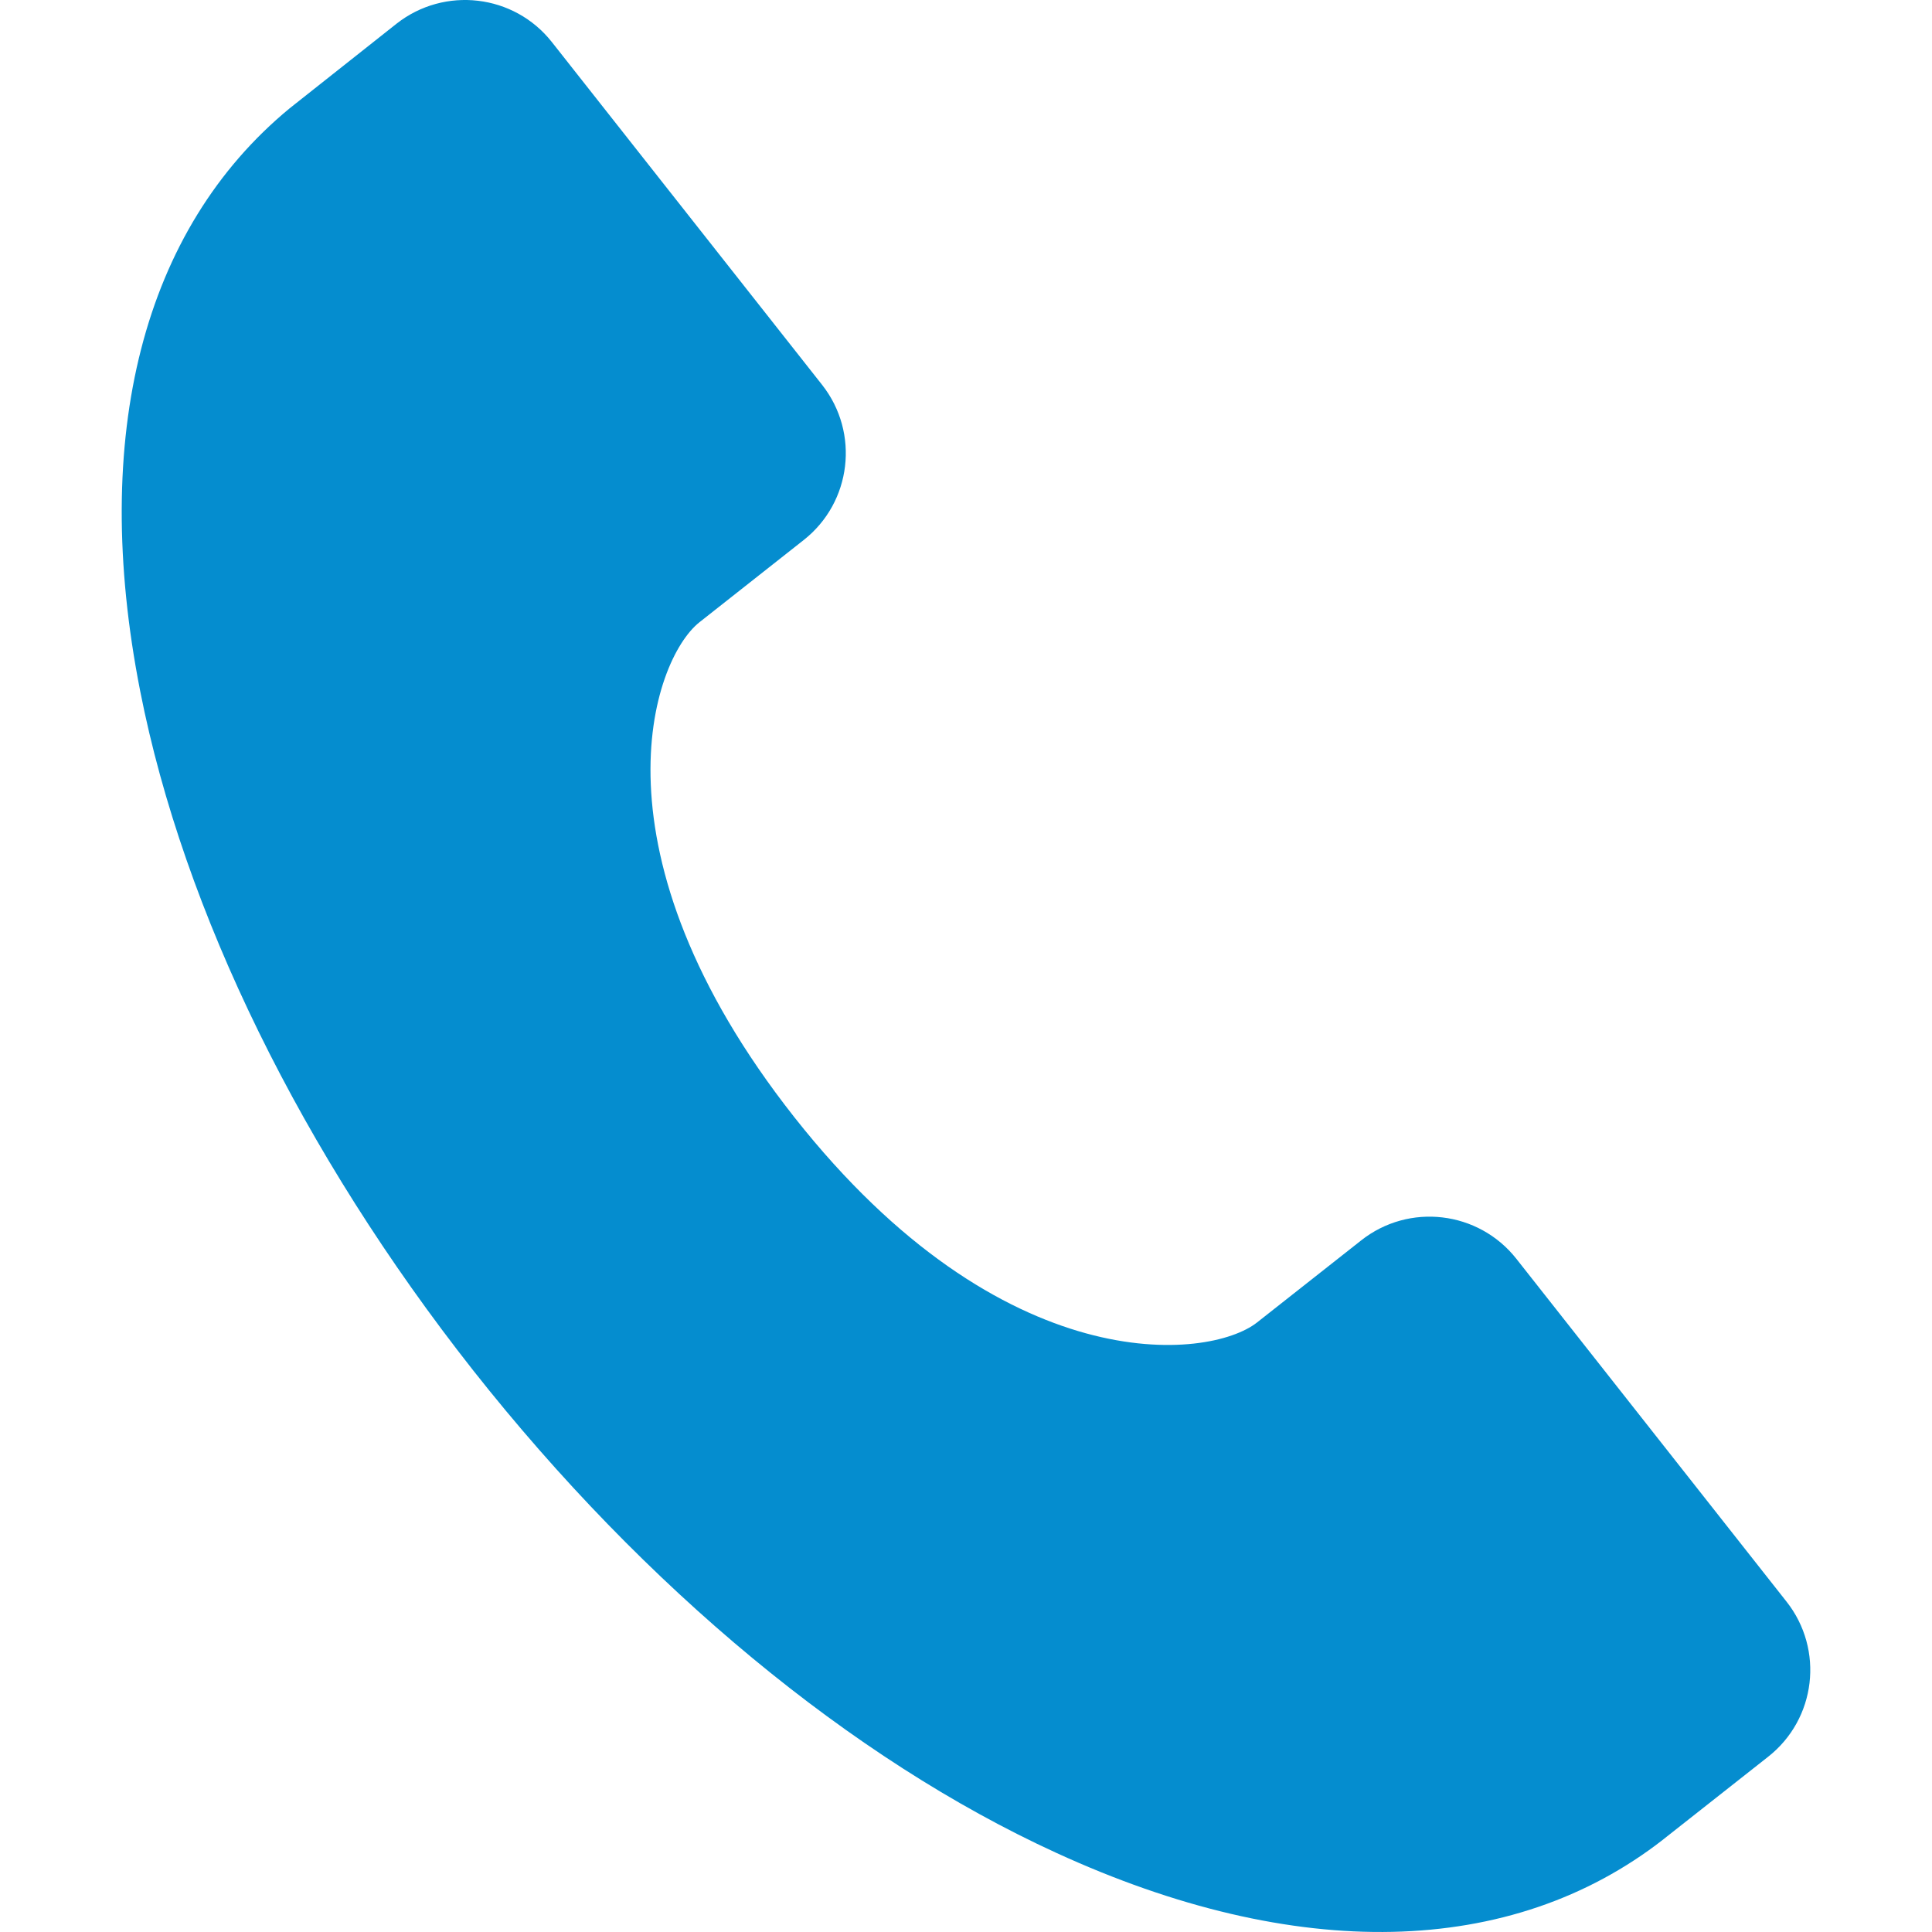 <svg xmlns="http://www.w3.org/2000/svg" version="1.1" xmlns:xlink="http://www.w3.org/1999/xlink" width="512" height="512" x="0" y="0" viewBox="0 0 281.475 281.475" style="enable-background:new 0 0 512 512" xml:space="preserve"><g><path d="m260.274 233.335-39.359-49.946c-5.515-6.983-15.642-8.18-22.605-2.673l-15.174 11.958c-7.007 5.508-36.986 8.668-67.398-29.893-30.397-38.564-20.79-66.63-13.822-72.136l15.171-11.964c6.985-5.495 8.188-15.619 2.688-22.609L80.405 6.133C74.897-.852 64.767-2.045 57.77 3.454c0 0-15.44 12.213-15.577 12.331-21.357 17.616-29.09 47.681-21.767 84.908 6.327 32.161 23.581 67.307 48.518 98.969 24.979 31.649 55.121 56.621 84.931 70.276 34.908 16.031 66.299 15.327 88.441-1.942.031-.031.074-.062.104-.088l15.174-11.958c7.008-5.509 8.194-15.627 2.68-22.615z" fill="#058dcf" opacity="1" data-original="#000000"></path></g></svg>